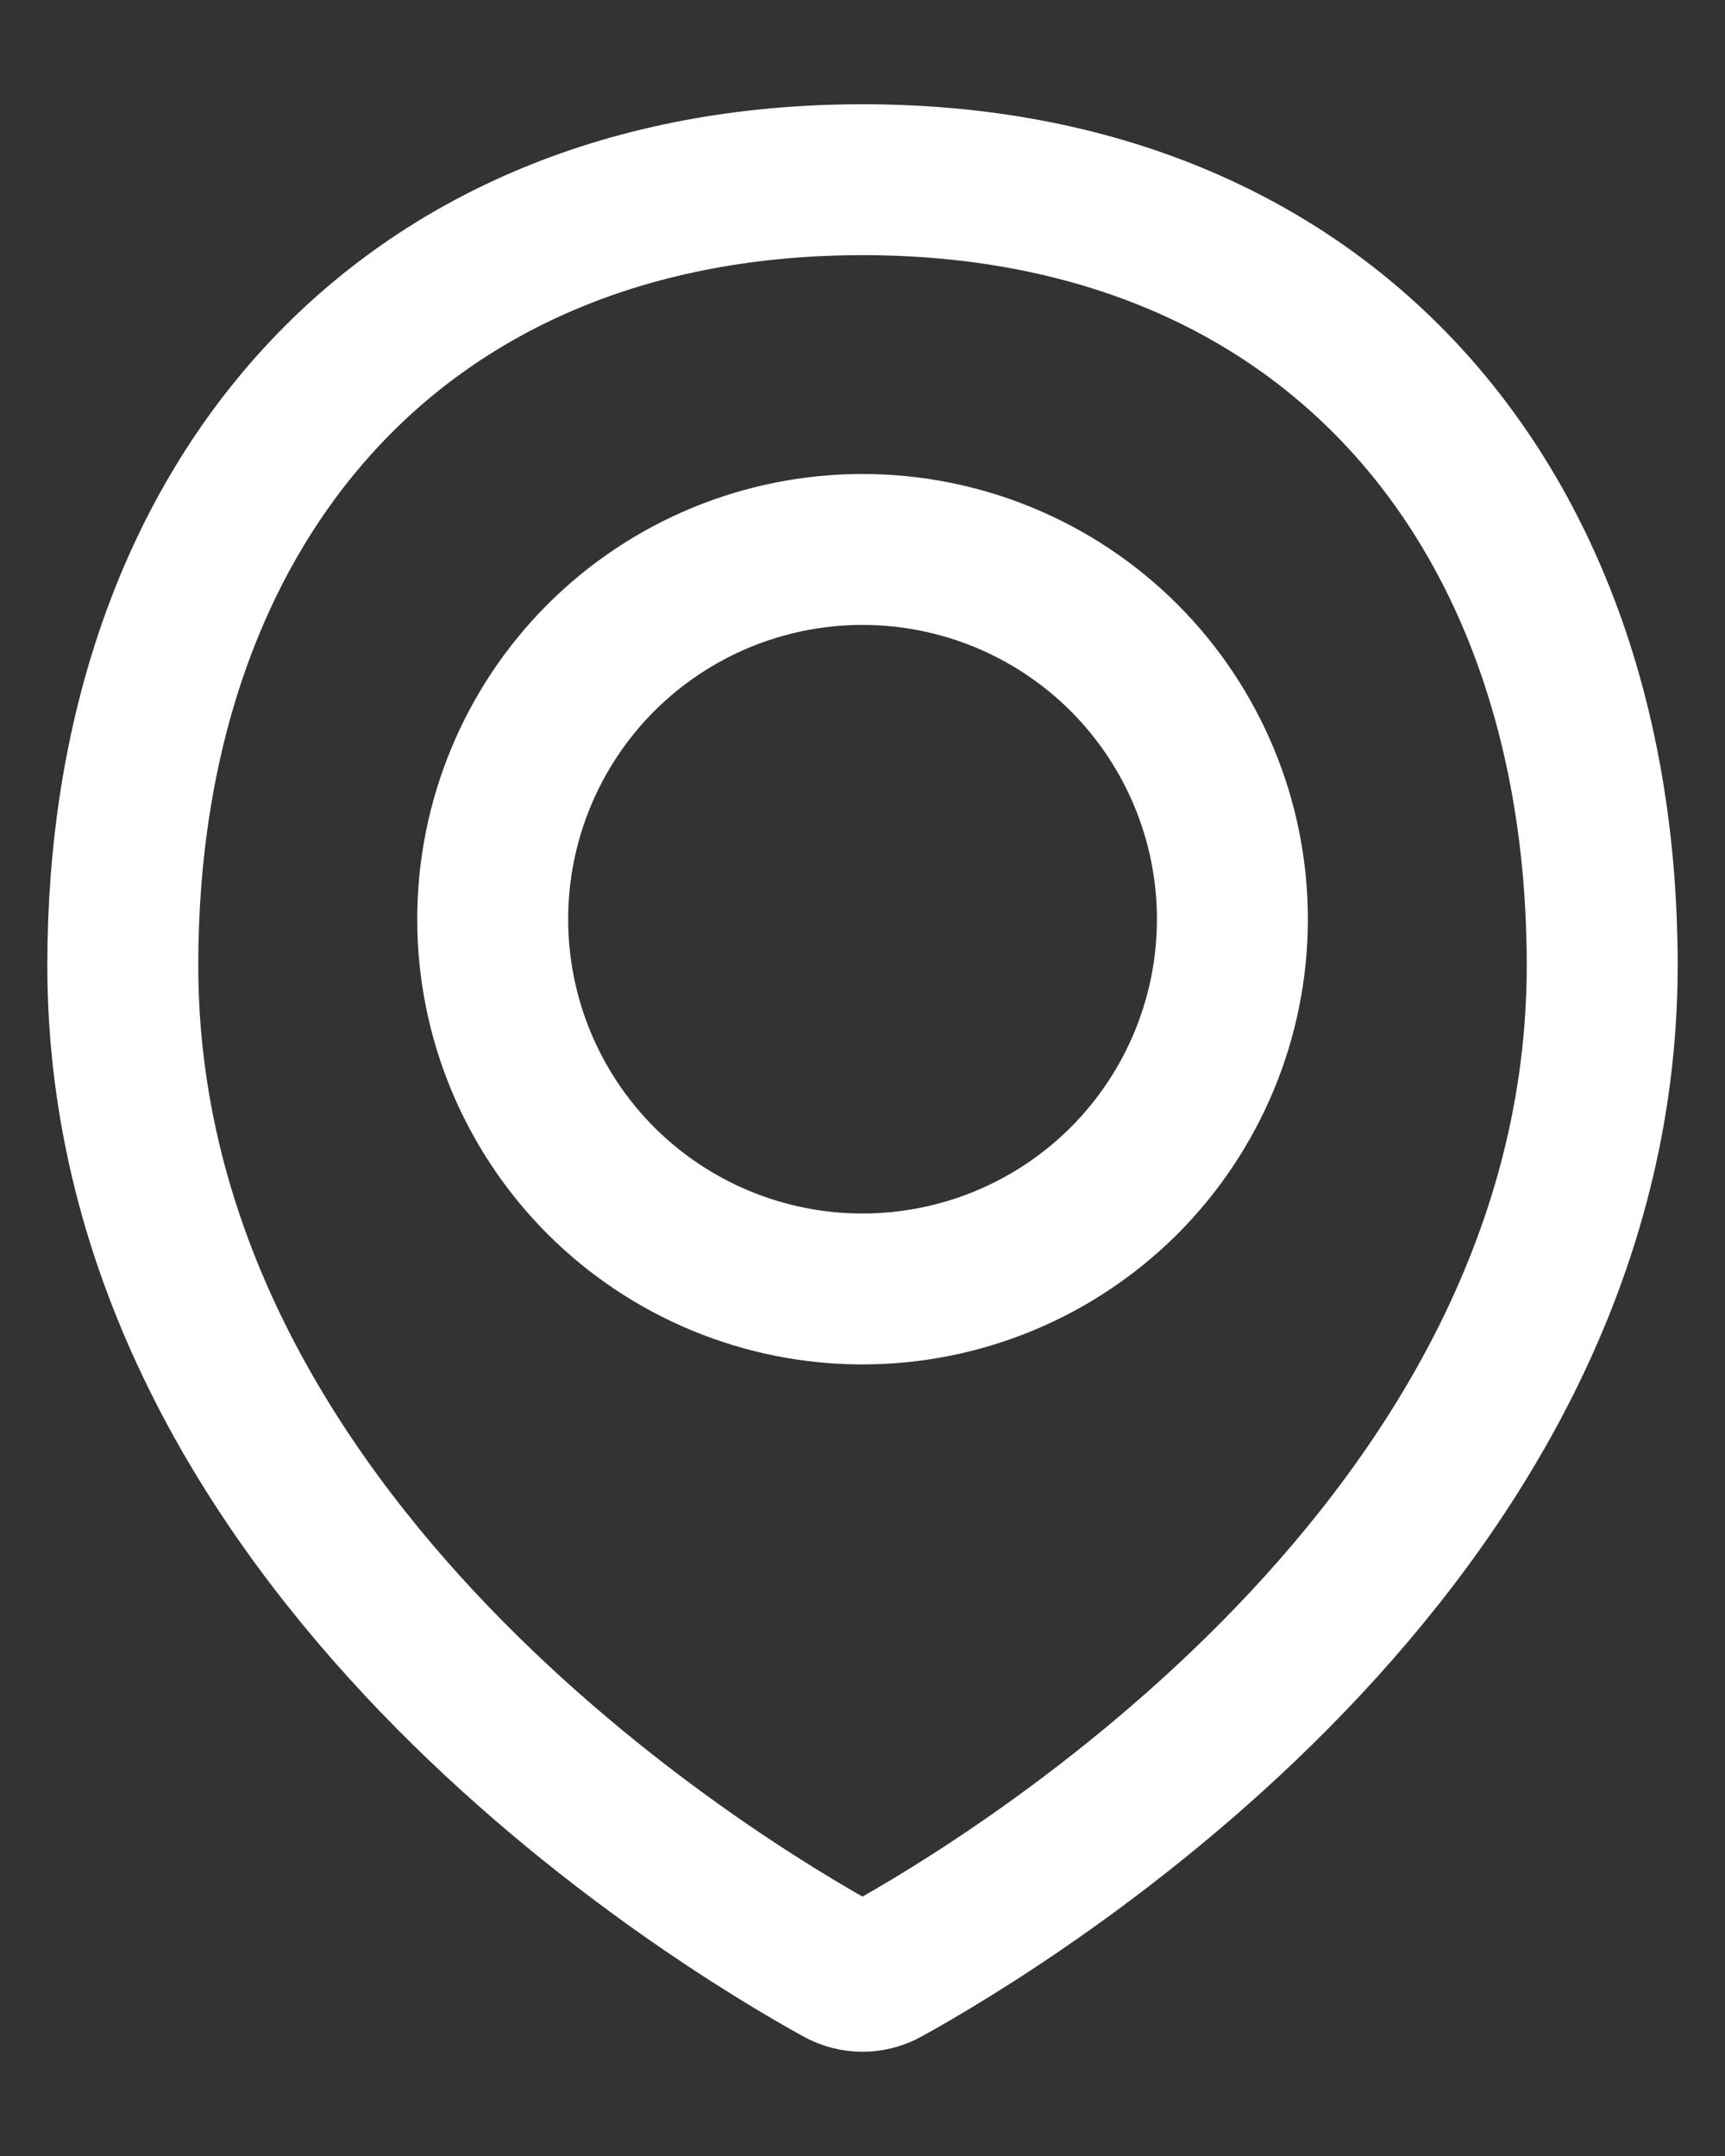 <svg width="16" height="20" viewBox="0 0 16 20" fill="none" xmlns="http://www.w3.org/2000/svg">
<rect x="0" y="0" width="16" height="20" fill="#333333" stroke="none"/>
<path d="M14.861 8.956C14.861 14.335 9.352 17.649 8.207 18.28C8.143 18.315 8.072 18.333 8 18.333C7.927 18.333 7.856 18.315 7.793 18.28C6.647 17.649 1.139 14.335 1.139 8.956C1.139 4.668 3.712 1.667 8 1.667C12.288 1.667 14.861 4.668 14.861 8.956Z" stroke="white" stroke-width="1.4" stroke-linecap="round" stroke-linejoin="round"/>
<path d="M4.57 8.527C4.57 9.437 4.931 10.309 5.574 10.953C6.218 11.596 7.09 11.957 8 11.957C8.91 11.957 9.782 11.596 10.426 10.953C11.069 10.309 11.431 9.437 11.431 8.527C11.431 7.617 11.069 6.745 10.426 6.101C9.782 5.458 8.91 5.097 8 5.097C7.09 5.097 6.218 5.458 5.574 6.101C4.931 6.745 4.57 7.617 4.57 8.527V8.527Z" stroke="white" stroke-width="1.4" stroke-linecap="round" stroke-linejoin="round"/>
</svg>
